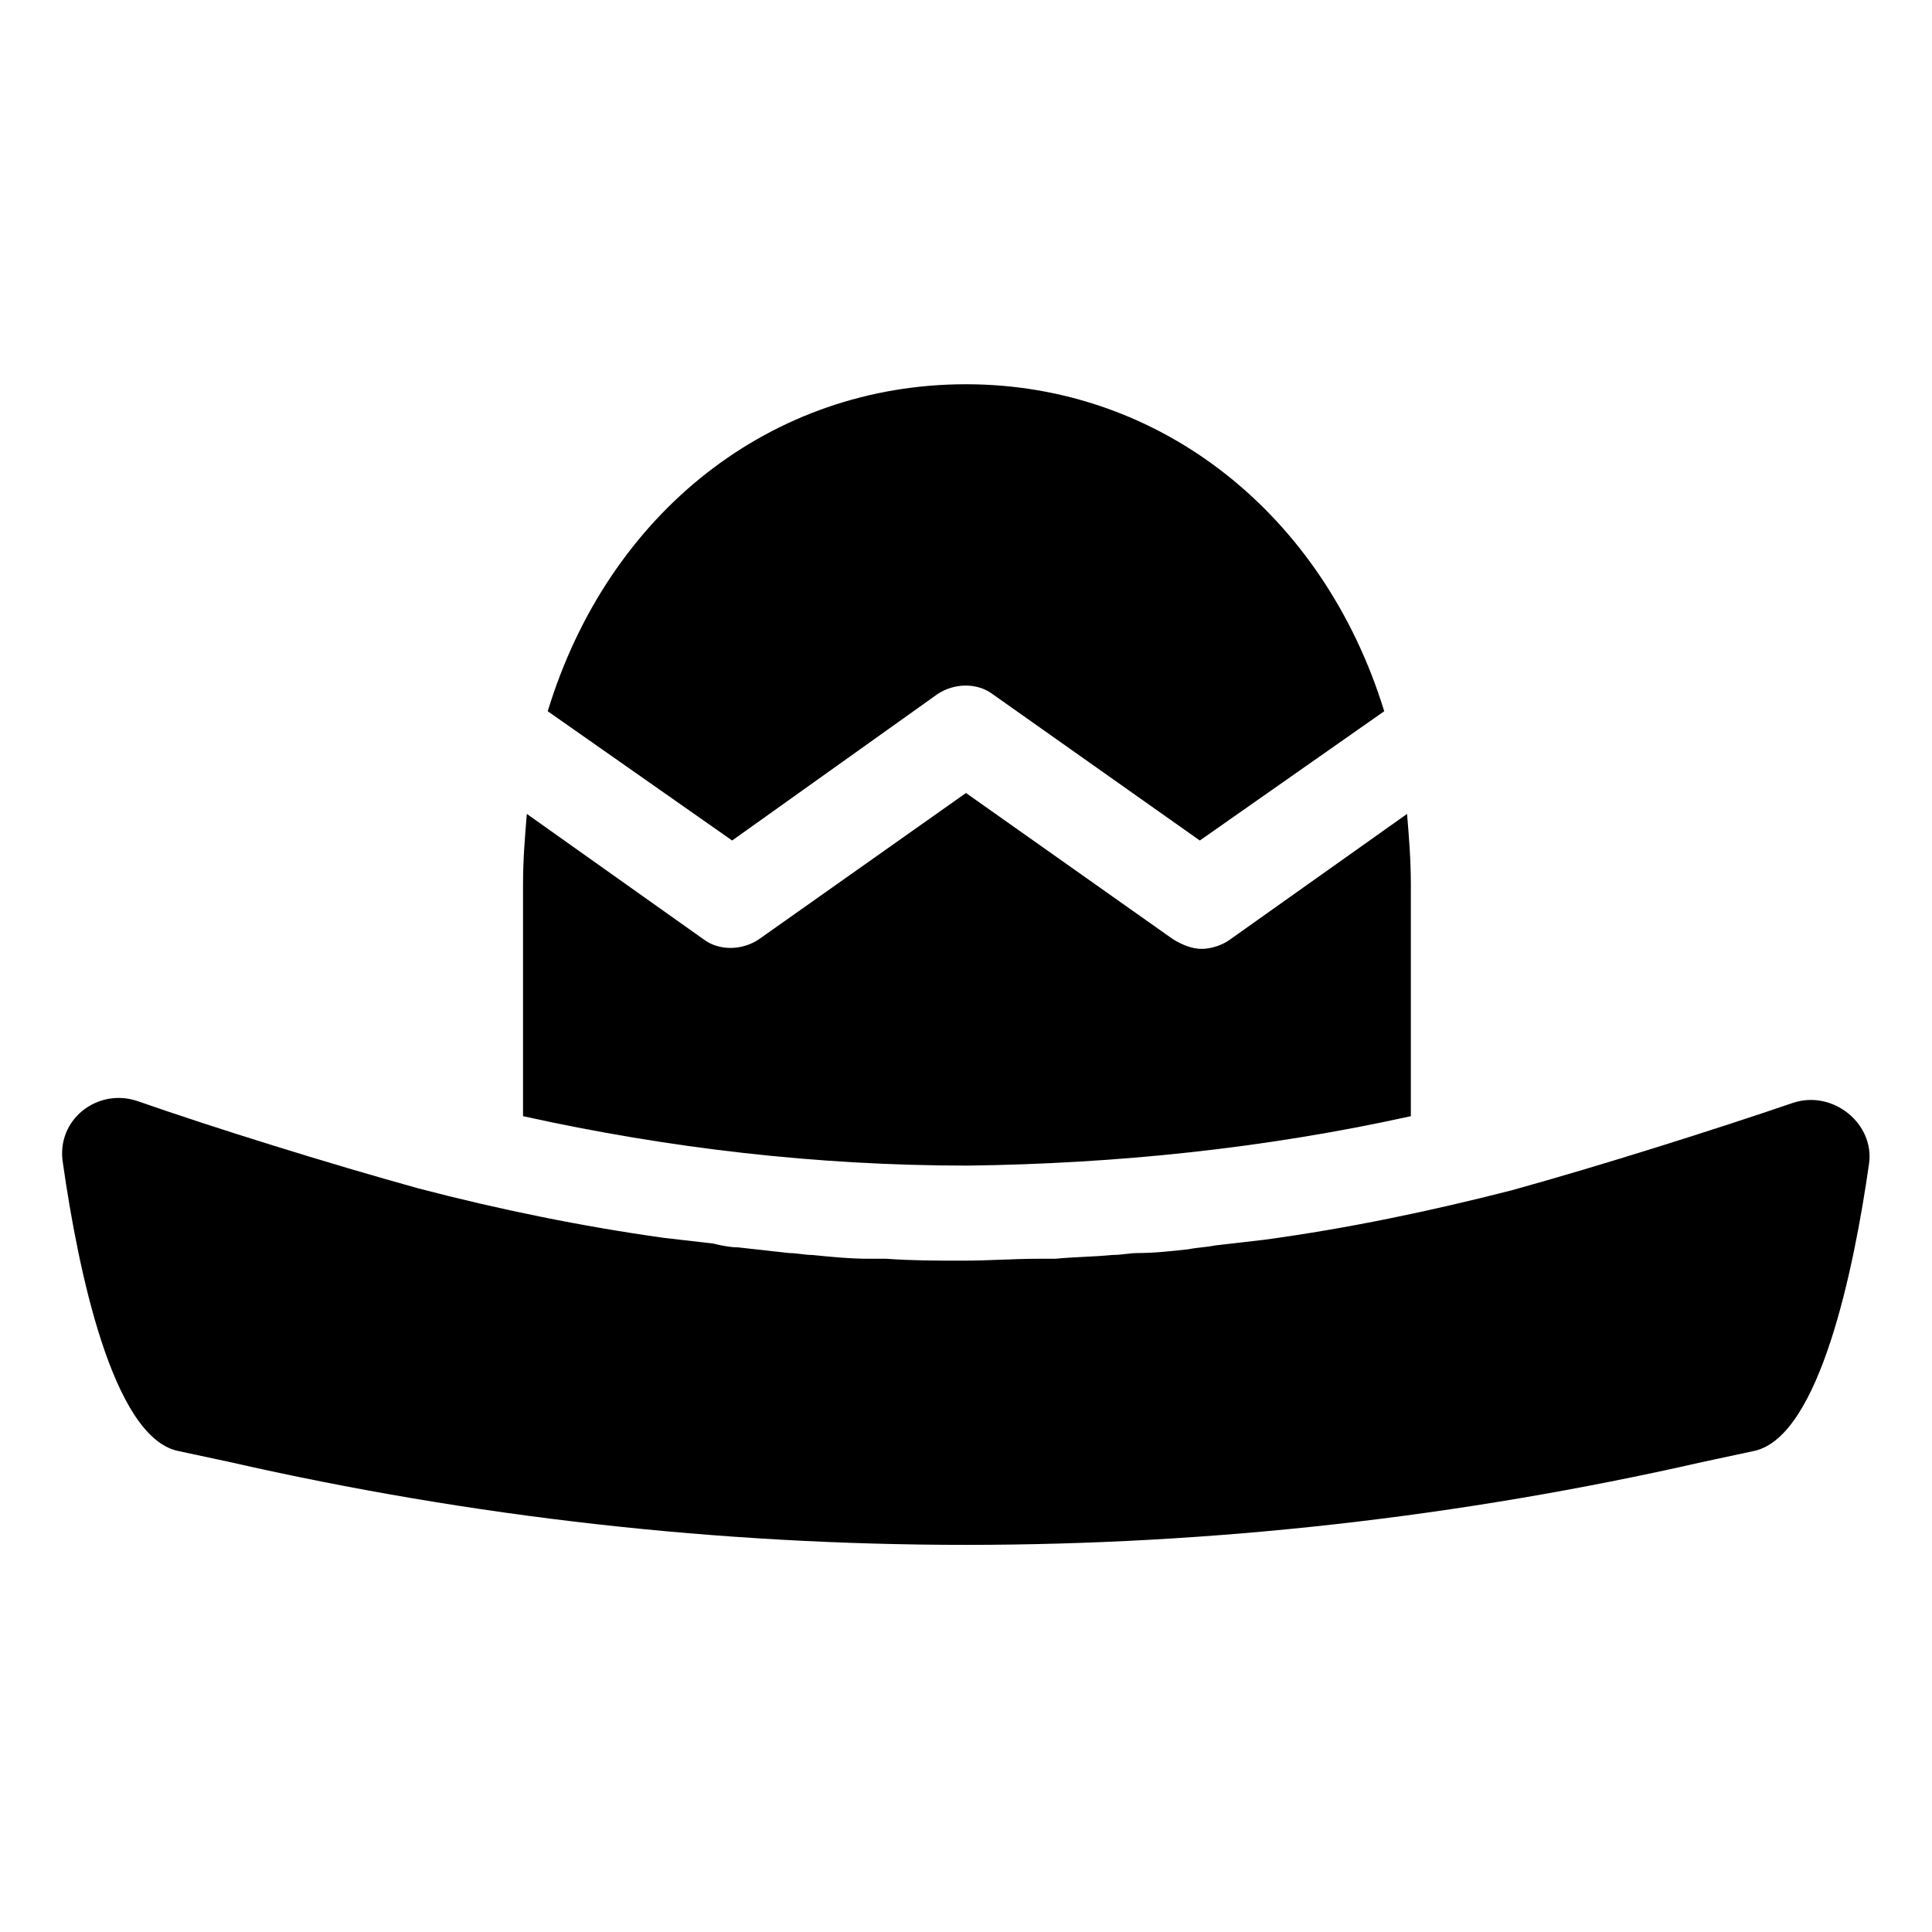 <?xml version="1.0" encoding="UTF-8"?>
<!-- Uploaded to: ICON Repo, www.iconrepo.com, Generator: ICON Repo Mixer Tools -->
<svg fill="#000000" width="800px" height="800px" version="1.1" viewBox="144 144 512 512" xmlns="http://www.w3.org/2000/svg">
 <g>
  <path d="m392.44 327.95c4.535-3.023 10.578-3.023 14.609 0l54.914 38.793 48.871-34.258c-16.121-52.395-59.449-86.656-110.84-86.656-51.387 0-94.715 33.754-110.84 86.656l48.871 34.258z"/>
  <path d="m517.89 439.8v-61.465c0-6.551-0.504-12.594-1.008-18.641l-46.855 33.25c-2.016 1.512-5.039 2.519-7.559 2.519s-5.039-1.008-7.559-2.519l-54.91-38.793-54.914 38.793c-4.535 3.023-10.578 3.023-14.609 0l-46.859-33.25c-0.504 6.047-1.008 12.09-1.008 18.641v61.465c38.793 8.566 78.09 13.098 117.89 13.098 39.301-0.504 78.598-4.535 117.39-13.098z"/>
  <path d="m619.16 436.27c-20.656 7.055-50.883 16.625-74.562 23.176-21.664 5.543-43.328 10.078-65.496 13.098-4.535 0.504-8.566 1.008-13.098 1.512-2.519 0.504-4.535 0.504-7.055 1.008-4.535 0.504-9.07 1.008-13.602 1.008-2.016 0-4.031 0.504-6.551 0.504-5.039 0.504-10.078 0.504-15.113 1.008h-4.535c-6.551 0-13.098 0.504-20.152 0.504-6.551 0-13.098 0-20.152-0.504h-4.535c-5.039 0-10.078-0.504-15.113-1.008-2.016 0-4.031-0.504-6.047-0.504-4.535-0.504-9.07-1.008-13.602-1.512-2.016 0-4.535-0.504-6.551-1.008-4.535-0.504-8.566-1.008-13.098-1.512-21.664-3.023-43.832-7.559-64.992-13.098-23.68-6.551-54.41-16.121-74.562-23.176-10.578-3.527-21.664 5.039-19.648 16.625 4.031 28.215 13.098 72.043 30.23 76.074l14.105 3.023c128.47 29.223 261.48 29.223 389.95 0l14.105-3.023c17.129-4.031 26.199-47.863 30.23-76.074 1.508-10.578-9.578-19.648-20.156-16.121z"/>
 </g>
</svg>